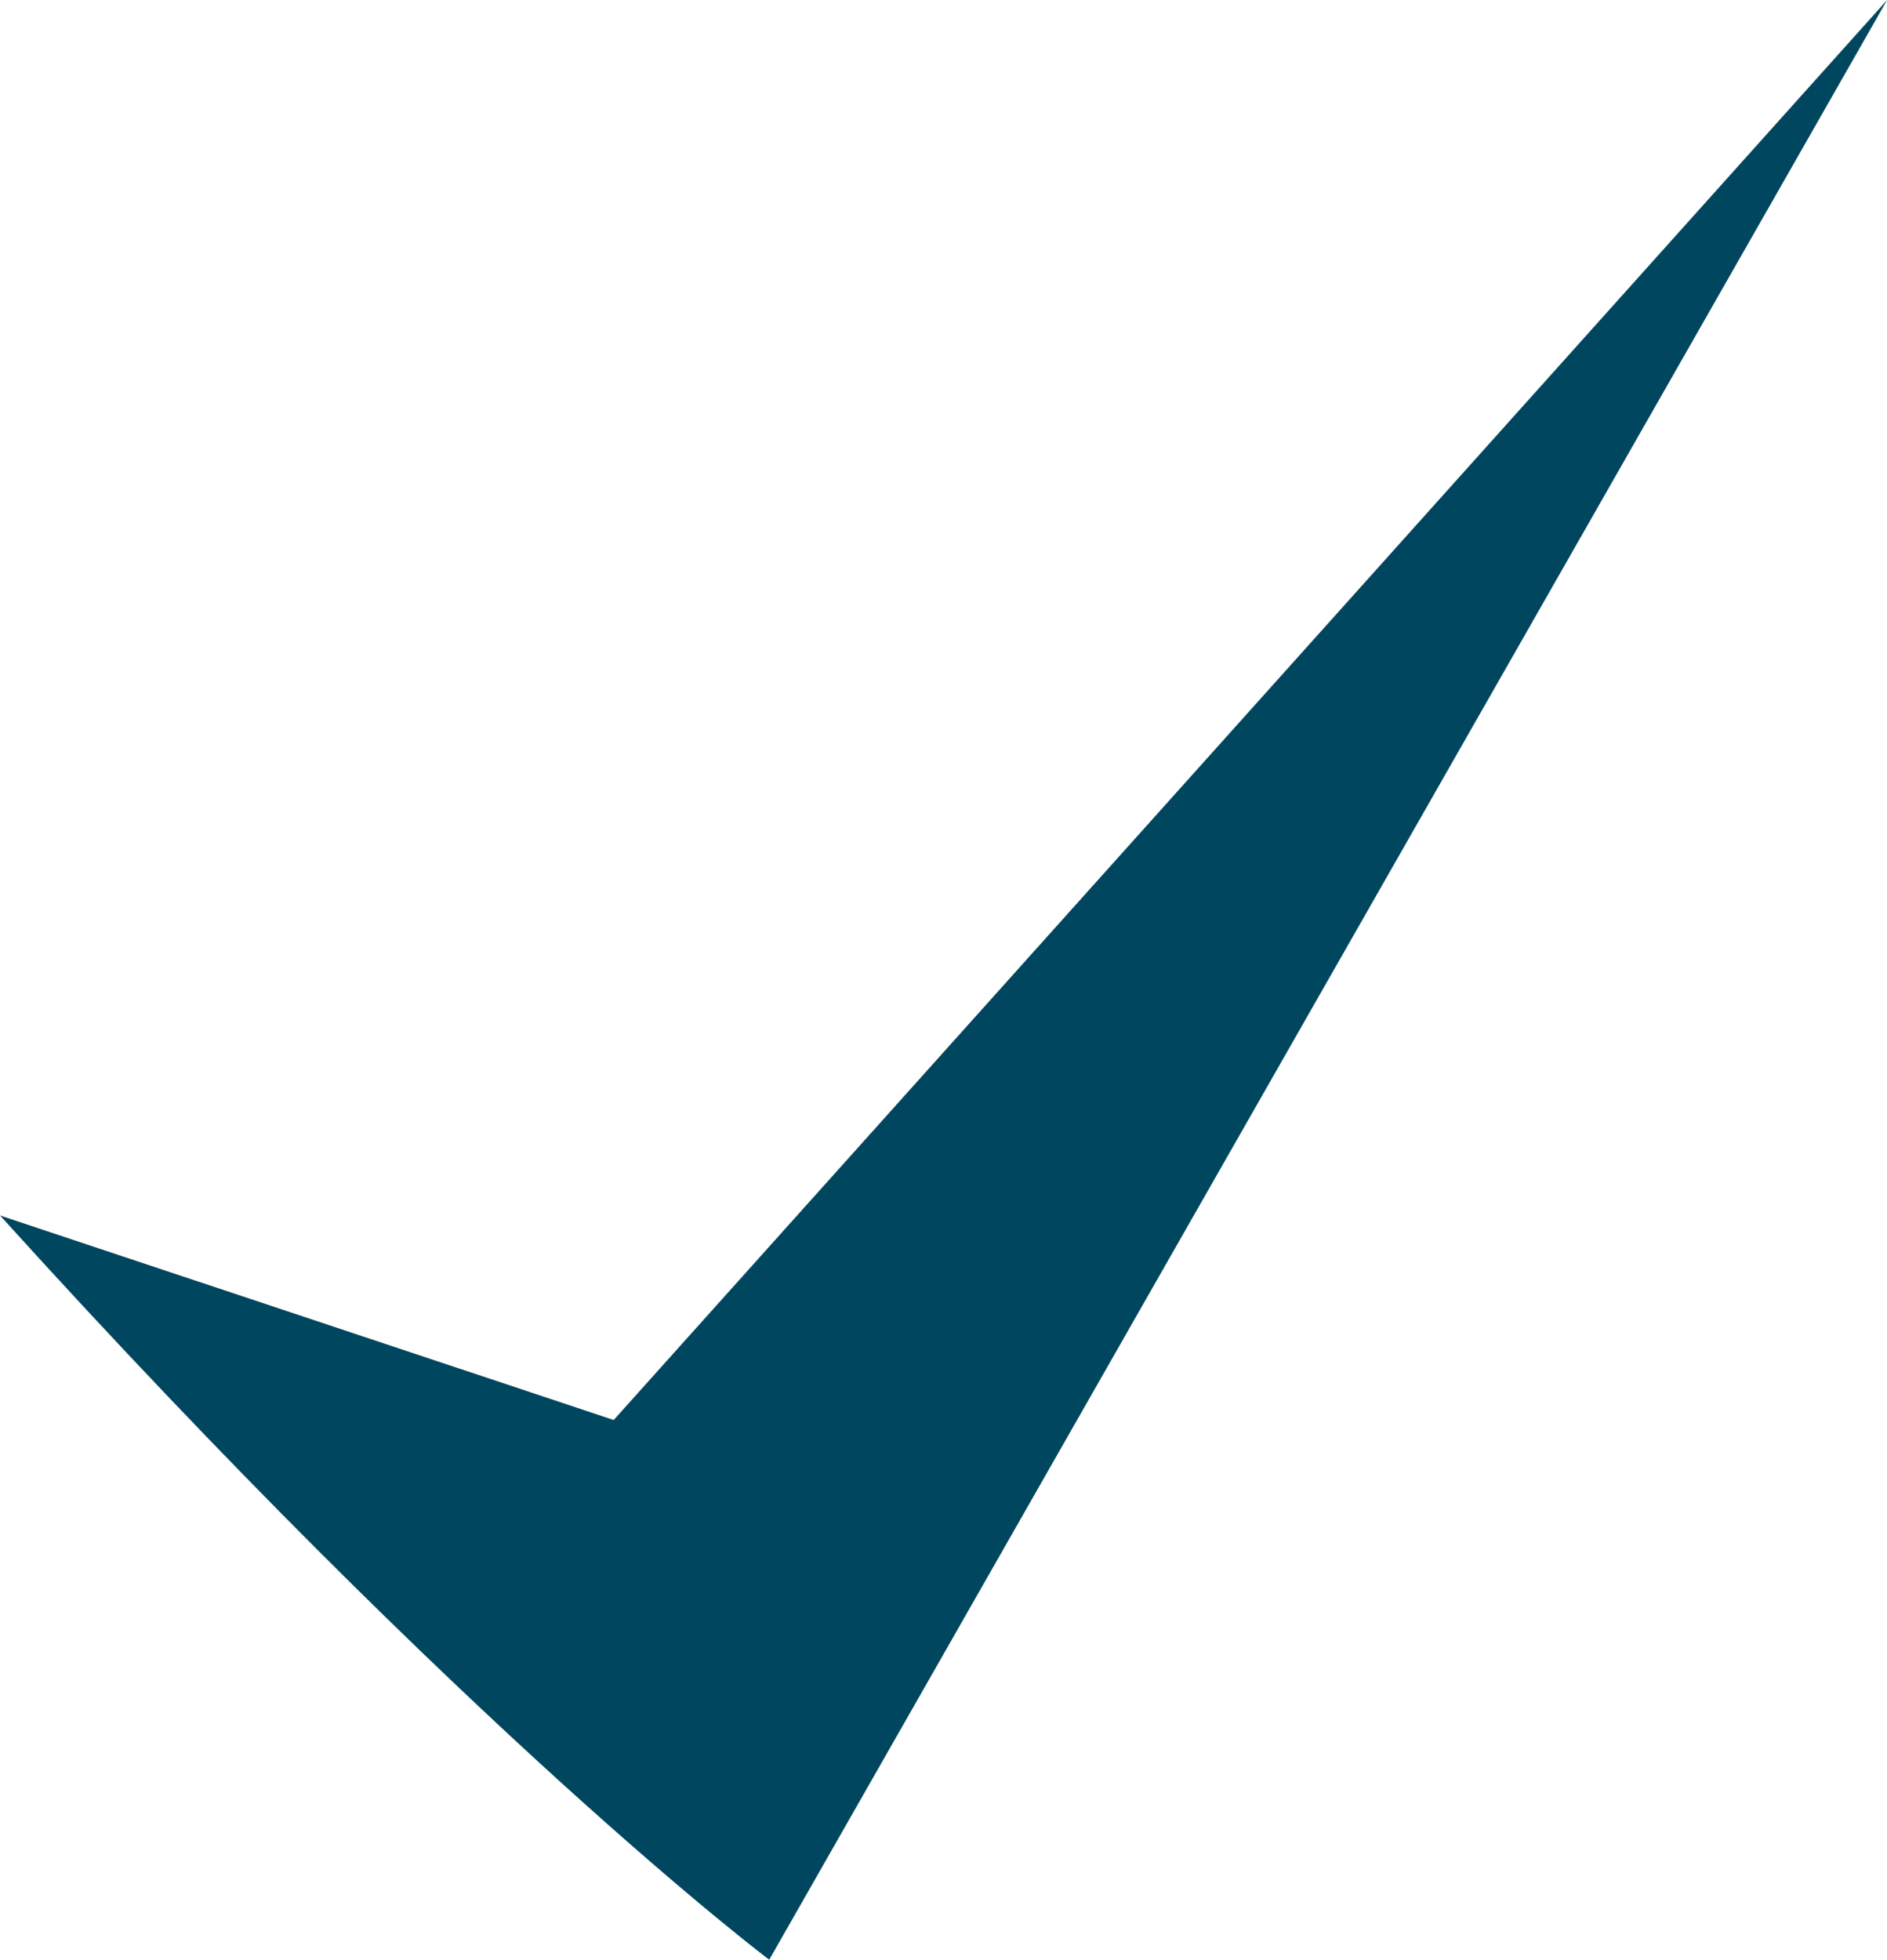 <?xml version="1.0" encoding="utf-8"?>
<svg xmlns="http://www.w3.org/2000/svg" width="52.865" height="54.887" viewBox="0 0 52.865 54.887"><defs><style>.a{fill:#00465f;}</style></defs><path class="a" d="M1985.7,8352.555c13.183,14.563,21.548,20.843,21.548,20.843l31.318-54.887-35.675,39.771Z" transform="translate(-1985.698 -8318.511)"/></svg>
